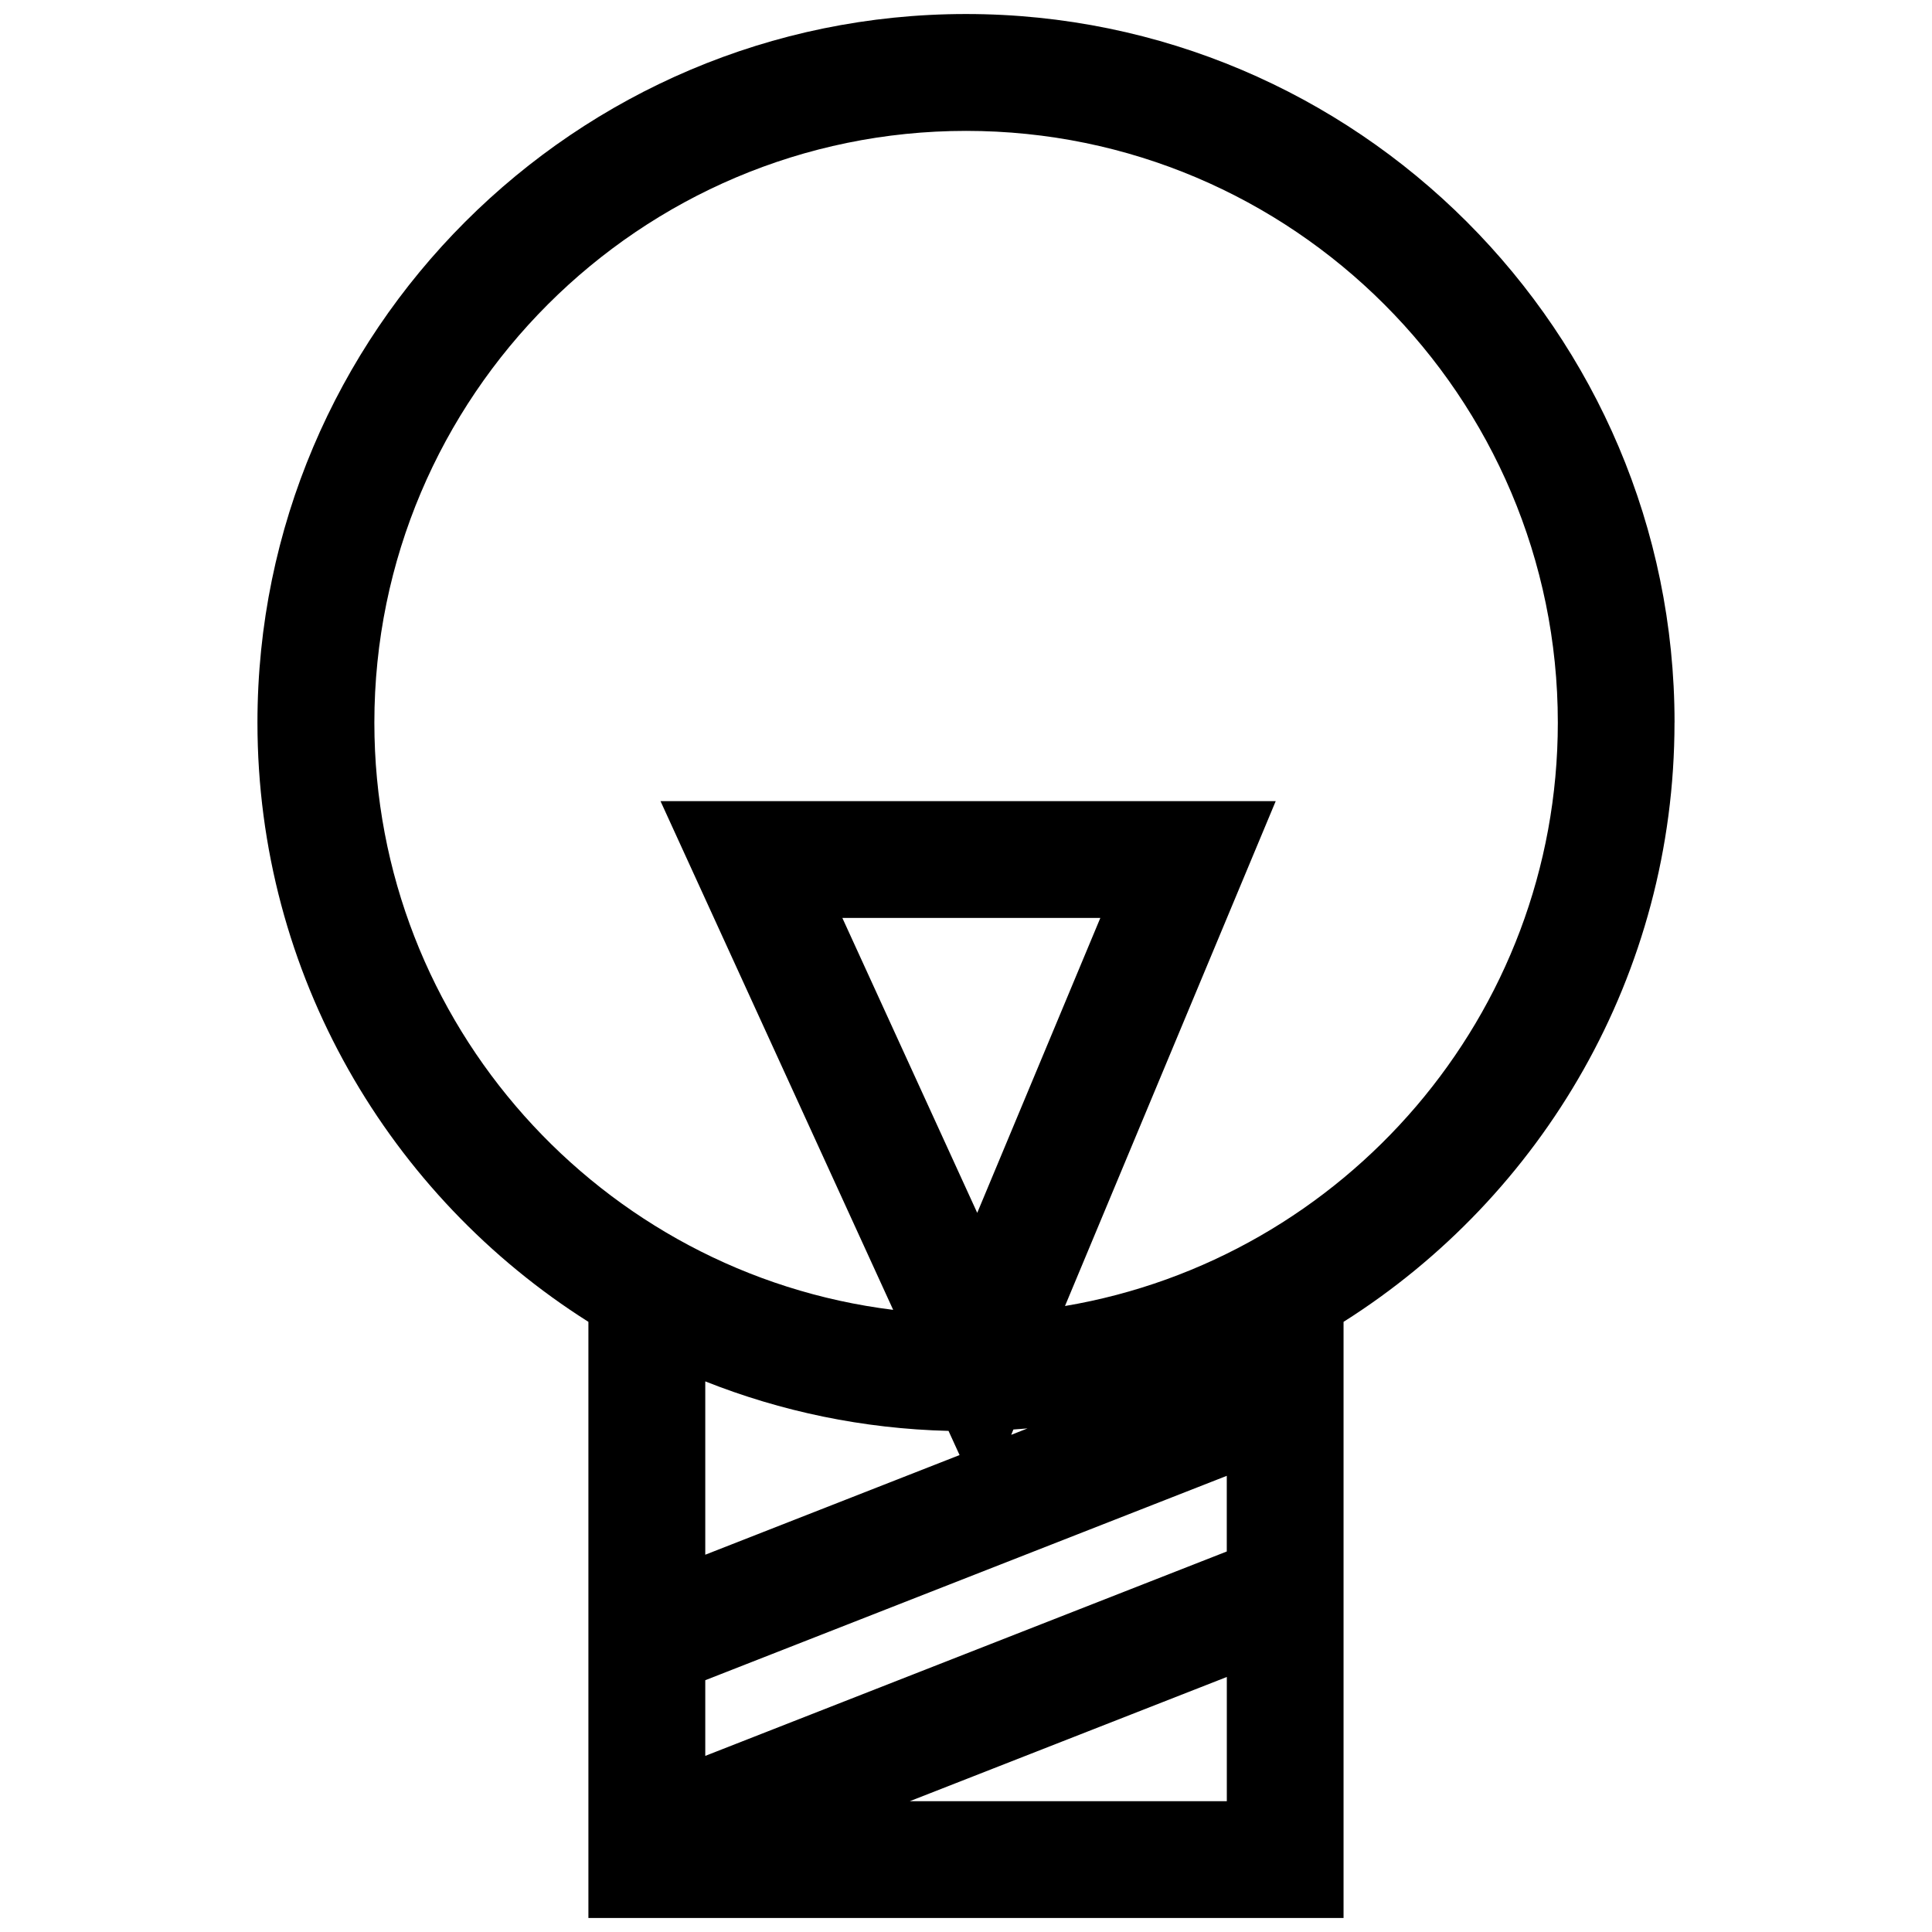 <?xml version="1.0" encoding="UTF-8"?>
<svg xmlns="http://www.w3.org/2000/svg" id="Capa_1" data-name="Capa 1" viewBox="0 0 430 430">
  <path d="m372.7,160.82C372.7,73.86,301.95,3.12,215,3.12S57.3,73.86,57.3,160.82c0,56.08,29.43,105.41,73.66,133.38v132.68h168.07v-132.68c44.23-27.96,73.66-77.3,73.66-133.38Zm-161.59,157.65l2.46,5.38-56.6,22.18v-38.58c16.83,6.68,35.07,10.55,54.14,11.02Zm-23.63-114.17h57.42l-27.4,65.64-30.02-65.64Zm85.56,141.01l-116.07,45.49v-16.84l116.07-45.49v16.84Zm-47.98-25.96l.49-1.19c1.05-.07,2.1-.15,3.14-.24l-3.64,1.43Zm-22.58,81.54l70.57-27.65v27.65h-70.57Zm34.55-110.21l46.9-112.37h-136.92l51.78,113.22c-64.99-8.02-115.47-63.57-115.47-130.7,0-72.62,59.08-131.7,131.7-131.7s131.7,59.08,131.7,131.7c0,65.11-47.5,119.33-109.67,129.84Z"></path>
  <rect y="0" width="430" height="430" style="fill: none;"></rect>
</svg>
